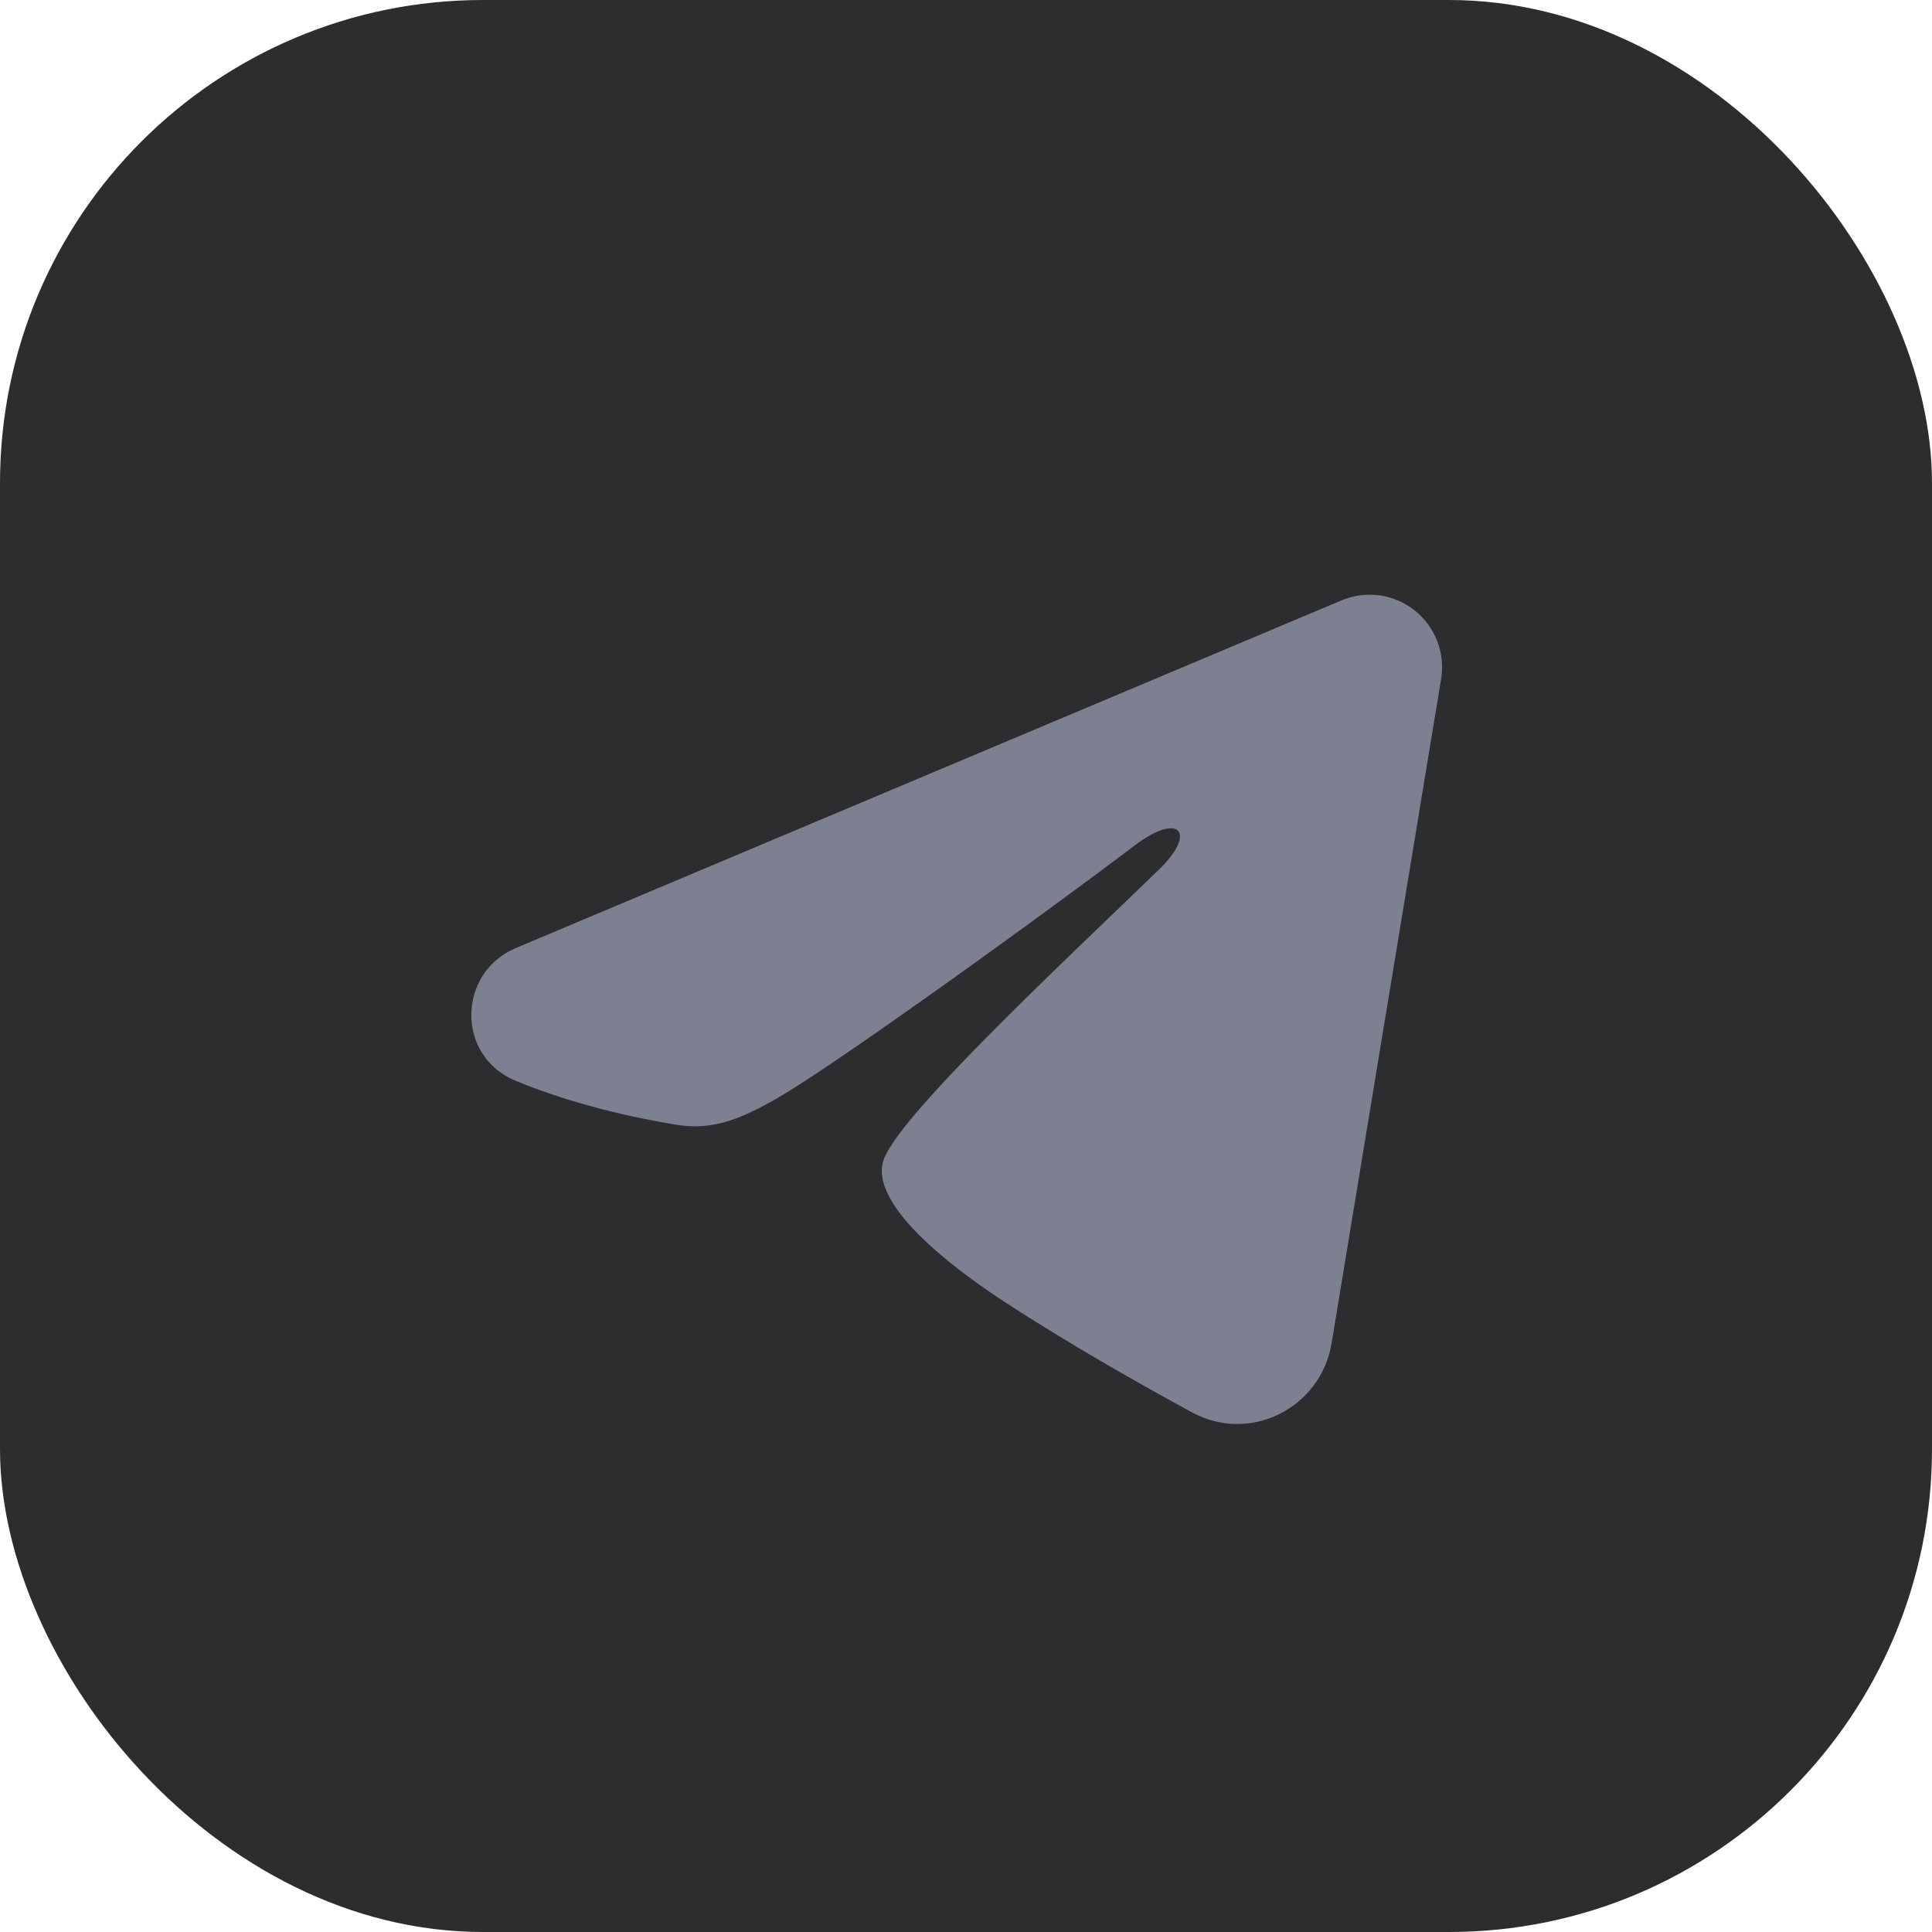 <svg width="40" height="40" viewBox="0 0 40 40" fill="none" xmlns="http://www.w3.org/2000/svg">
<rect width="40" height="40" rx="10" fill="#2D2D30"/>
<g clip-path="url(#clip0_5_3566)">
<path fill-rule="evenodd" clip-rule="evenodd" d="M27.775 12.43C28.022 12.326 28.292 12.29 28.558 12.326C28.824 12.362 29.075 12.469 29.285 12.635C29.496 12.801 29.658 13.02 29.755 13.27C29.852 13.52 29.88 13.791 29.837 14.056L27.569 27.813C27.349 29.14 25.893 29.901 24.676 29.24C23.658 28.687 22.146 27.835 20.786 26.946C20.106 26.501 18.023 25.076 18.279 24.062C18.499 23.195 21.999 19.937 23.999 18C24.784 17.239 24.426 16.8 23.499 17.5C21.197 19.238 17.501 21.881 16.279 22.625C15.201 23.281 14.639 23.393 13.967 23.281C12.741 23.077 11.604 22.761 10.676 22.376C9.422 21.856 9.483 20.132 10.675 19.63L27.775 12.43Z" fill="#7D8091"/>
</g>
<defs>
<clipPath id="clip0_5_3566">
<rect width="24" height="24" fill="white" transform="translate(8 8)"/>
</clipPath>
</defs>
</svg>
